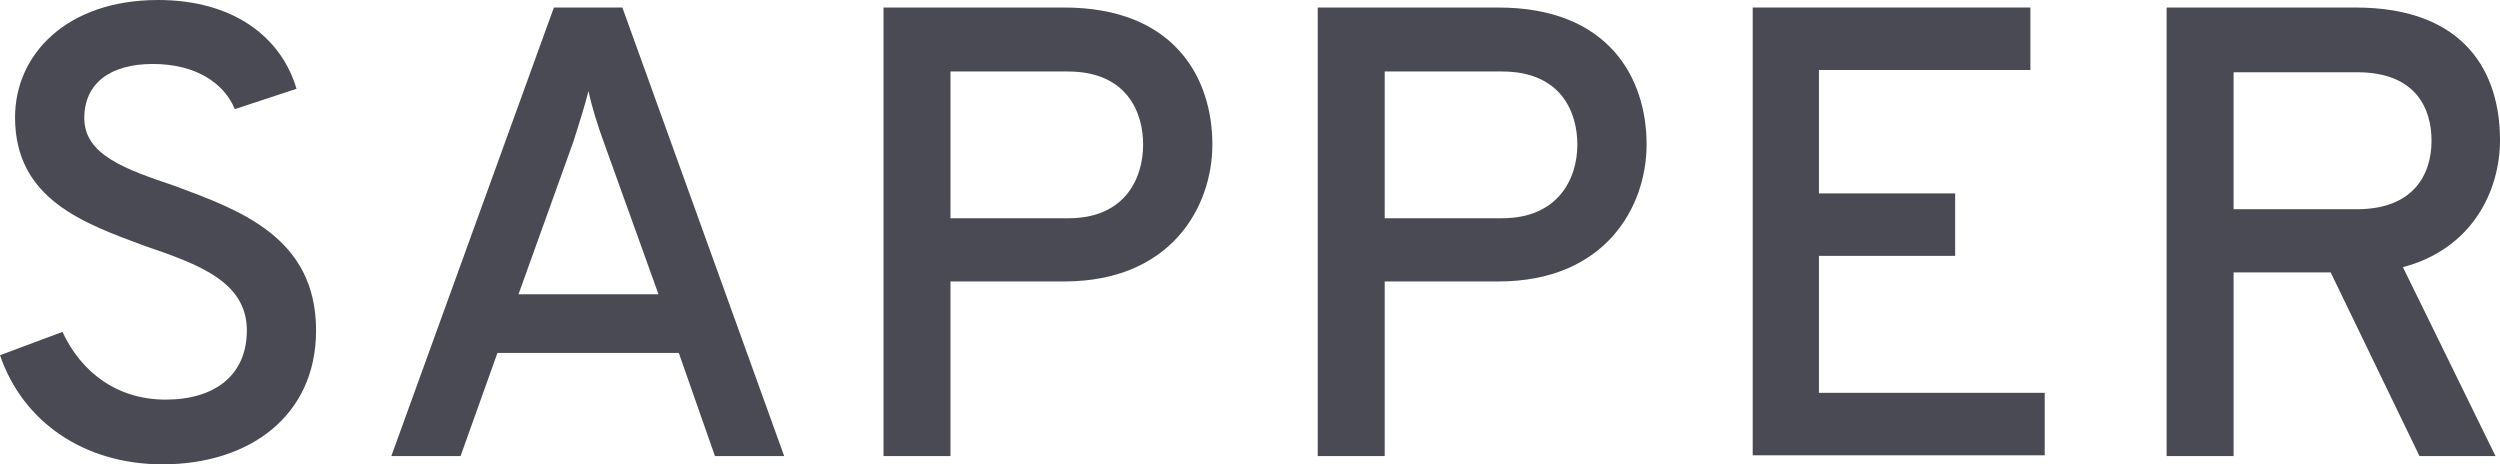 <?xml version="1.0" encoding="utf-8"?>
<!-- Generator: Adobe Illustrator 23.0.2, SVG Export Plug-In . SVG Version: 6.00 Build 0)  -->
<svg version="1.1" id="Layer_1" xmlns="http://www.w3.org/2000/svg" xmlns:xlink="http://www.w3.org/1999/xlink" x="0px" y="0px"
	 viewBox="0 0 332.2 61.7" style="enable-background:new 0 0 332.2 61.7;" xml:space="preserve">
<style type="text/css">
	.st0{fill:#4A4A55;}
</style>
<g>
	<path class="st0" d="M0,47.2l8.3-3.1c2.5,5.4,7.3,9,13.7,9c6.5,0,10.8-3.2,10.8-9.2c0-6.5-6.5-8.8-13.5-11.2
		C11.2,29.7,2,26.5,2,15.6C2,7.2,8.9,0,21,0c10.1,0,16.4,5,18.4,11.8l-8.2,2.7c-1.4-3.4-5.1-6-10.9-6c-5.7,0-9.1,2.6-9.1,7.2
		c0,4.9,5.5,6.8,12,9c8.6,3.2,18.8,6.8,18.8,19.2c0,11.4-8.9,17.8-20.4,17.8C11.1,61.7,3,56,0,47.2z"/>
	<path class="st0" d="M90.2,46.9H66.1l-4.9,13.7H52L73.6,1h9.1l21.5,59.6H95L90.2,46.9z M80.2,18.8c-0.7-1.9-1.6-4.7-2-6.7
		c-0.5,2-1.4,4.8-2,6.7l-7.3,20.3h18.6L80.2,18.8z"/>
	<path class="st0" d="M117.5,1h23.9c14.6,0,19.7,9.3,19.7,18.2c0,8.3-5.5,18.2-19.7,18.2h-15.1v23.2h-8.9V1z M151.9,19.2
		c0-4.2-2.1-9.7-10-9.7h-15.6V29H142C149.4,29,151.9,23.8,151.9,19.2z"/>
	<path class="st0" d="M175.2,1h23.9c14.6,0,19.7,9.3,19.7,18.2c0,8.3-5.5,18.2-19.7,18.2H184v23.2h-8.9V1z M209.6,19.2
		c0-4.2-2.1-9.7-10-9.7H184V29h15.6C207,29,209.6,23.8,209.6,19.2z"/>
	<path class="st0" d="M232.8,1h37v8.3h-28.1v16.4h18.1v8.3h-18.1v18.2h30v8.3h-38.8V1z"/>
	<path class="st0" d="M287.9,1H313c14.6,0,19.2,8.7,19.2,17.6c0,6.9-3.8,14.5-12.9,16.9l12.3,25.1h-10.1l-11.8-24.4h-12.9v24.4h-8.9
		V1z M313.2,27.8c7.4,0,9.9-4.5,9.9-9.1c0-4.2-2-9.1-9.9-9.1h-16.4v18.2H313.2z"/>
</g>
</svg>
